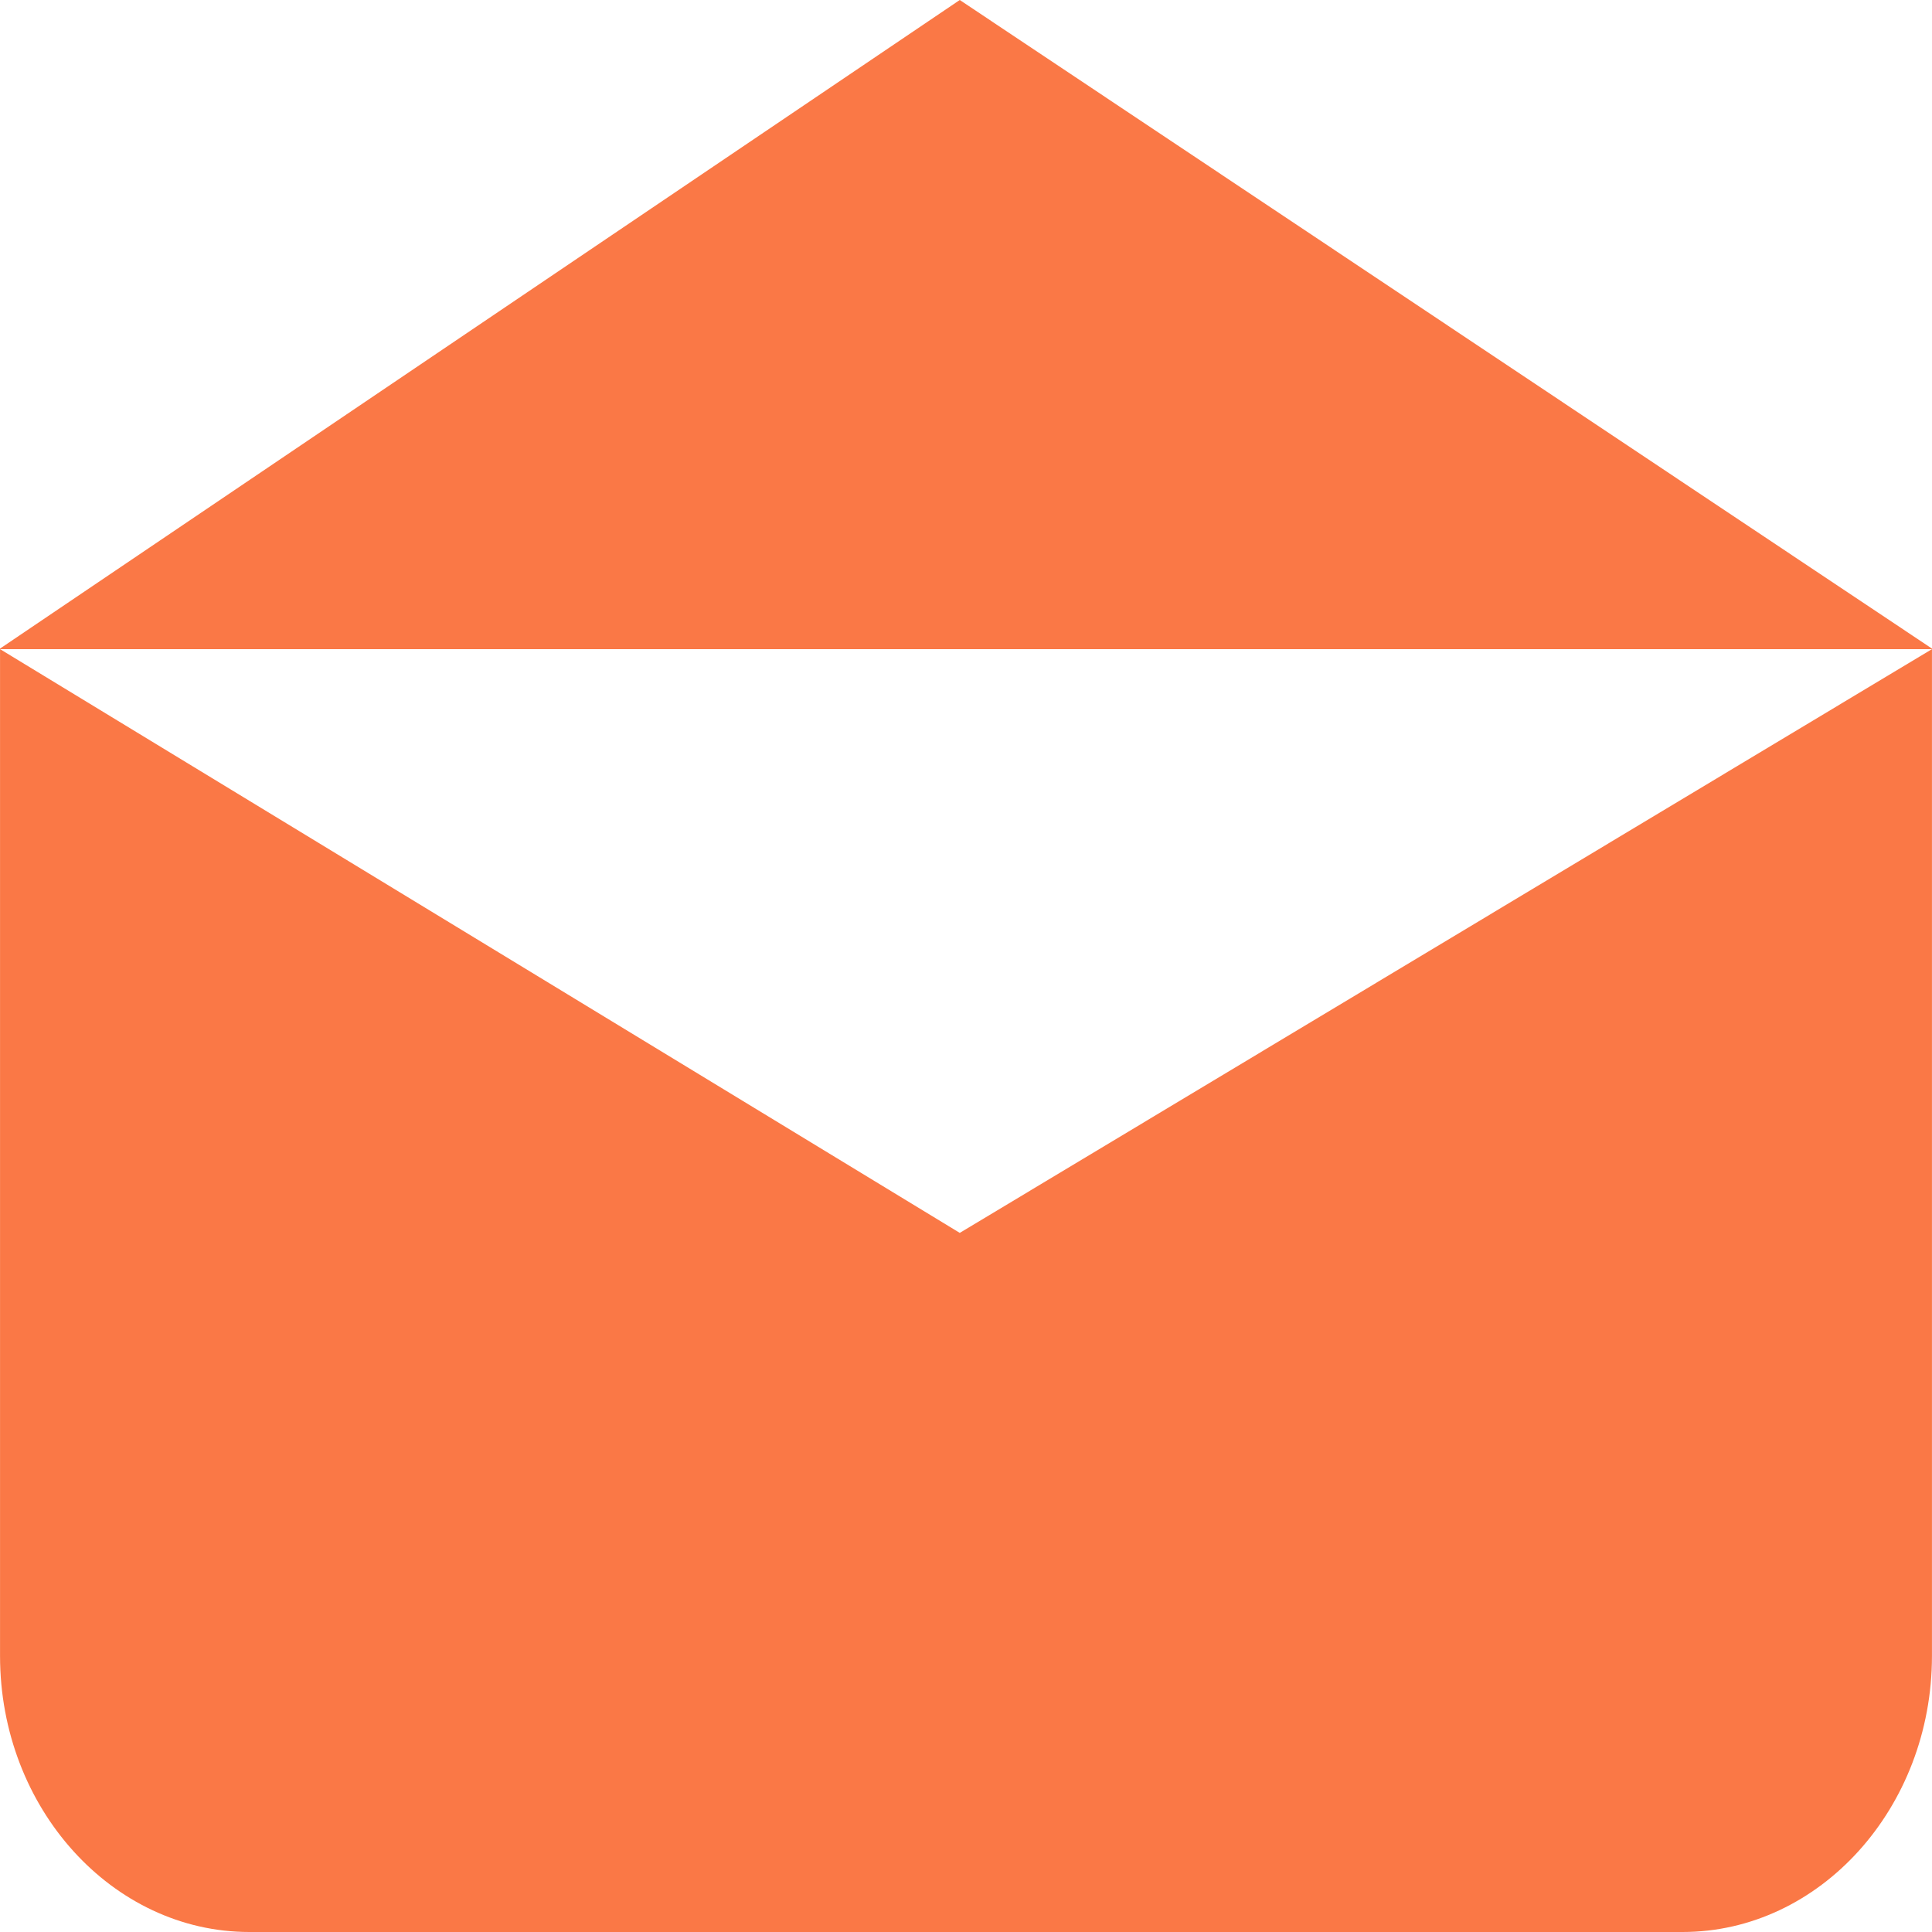 <?xml version="1.0" encoding="utf-8"?>
<!-- Generator: Adobe Illustrator 16.0.0, SVG Export Plug-In . SVG Version: 6.00 Build 0)  -->
<!DOCTYPE svg PUBLIC "-//W3C//DTD SVG 1.1//EN" "http://www.w3.org/Graphics/SVG/1.1/DTD/svg11.dtd">
<svg version="1.1" id="图层_1" xmlns="http://www.w3.org/2000/svg" xmlns:xlink="http://www.w3.org/1999/xlink" x="0px" y="0px"
	 width="100px" height="100px" viewBox="0 0 100 100" enable-background="new 0 0 100 100" xml:space="preserve">
<g>
	<polygon fill="#FA7846" points="49.677,0 0.002,33.57 0.002,33.599 99.998,33.599 99.998,33.57 	"/>
	<path fill="#FA7846" d="M0.002,33.599v52.113C0.002,93.58,5.807,100,12.905,100H87.09c7.097,0,12.908-6.42,12.908-14.288V33.599
		L49.677,63.814L0.002,33.599z"/>
</g>
</svg>

